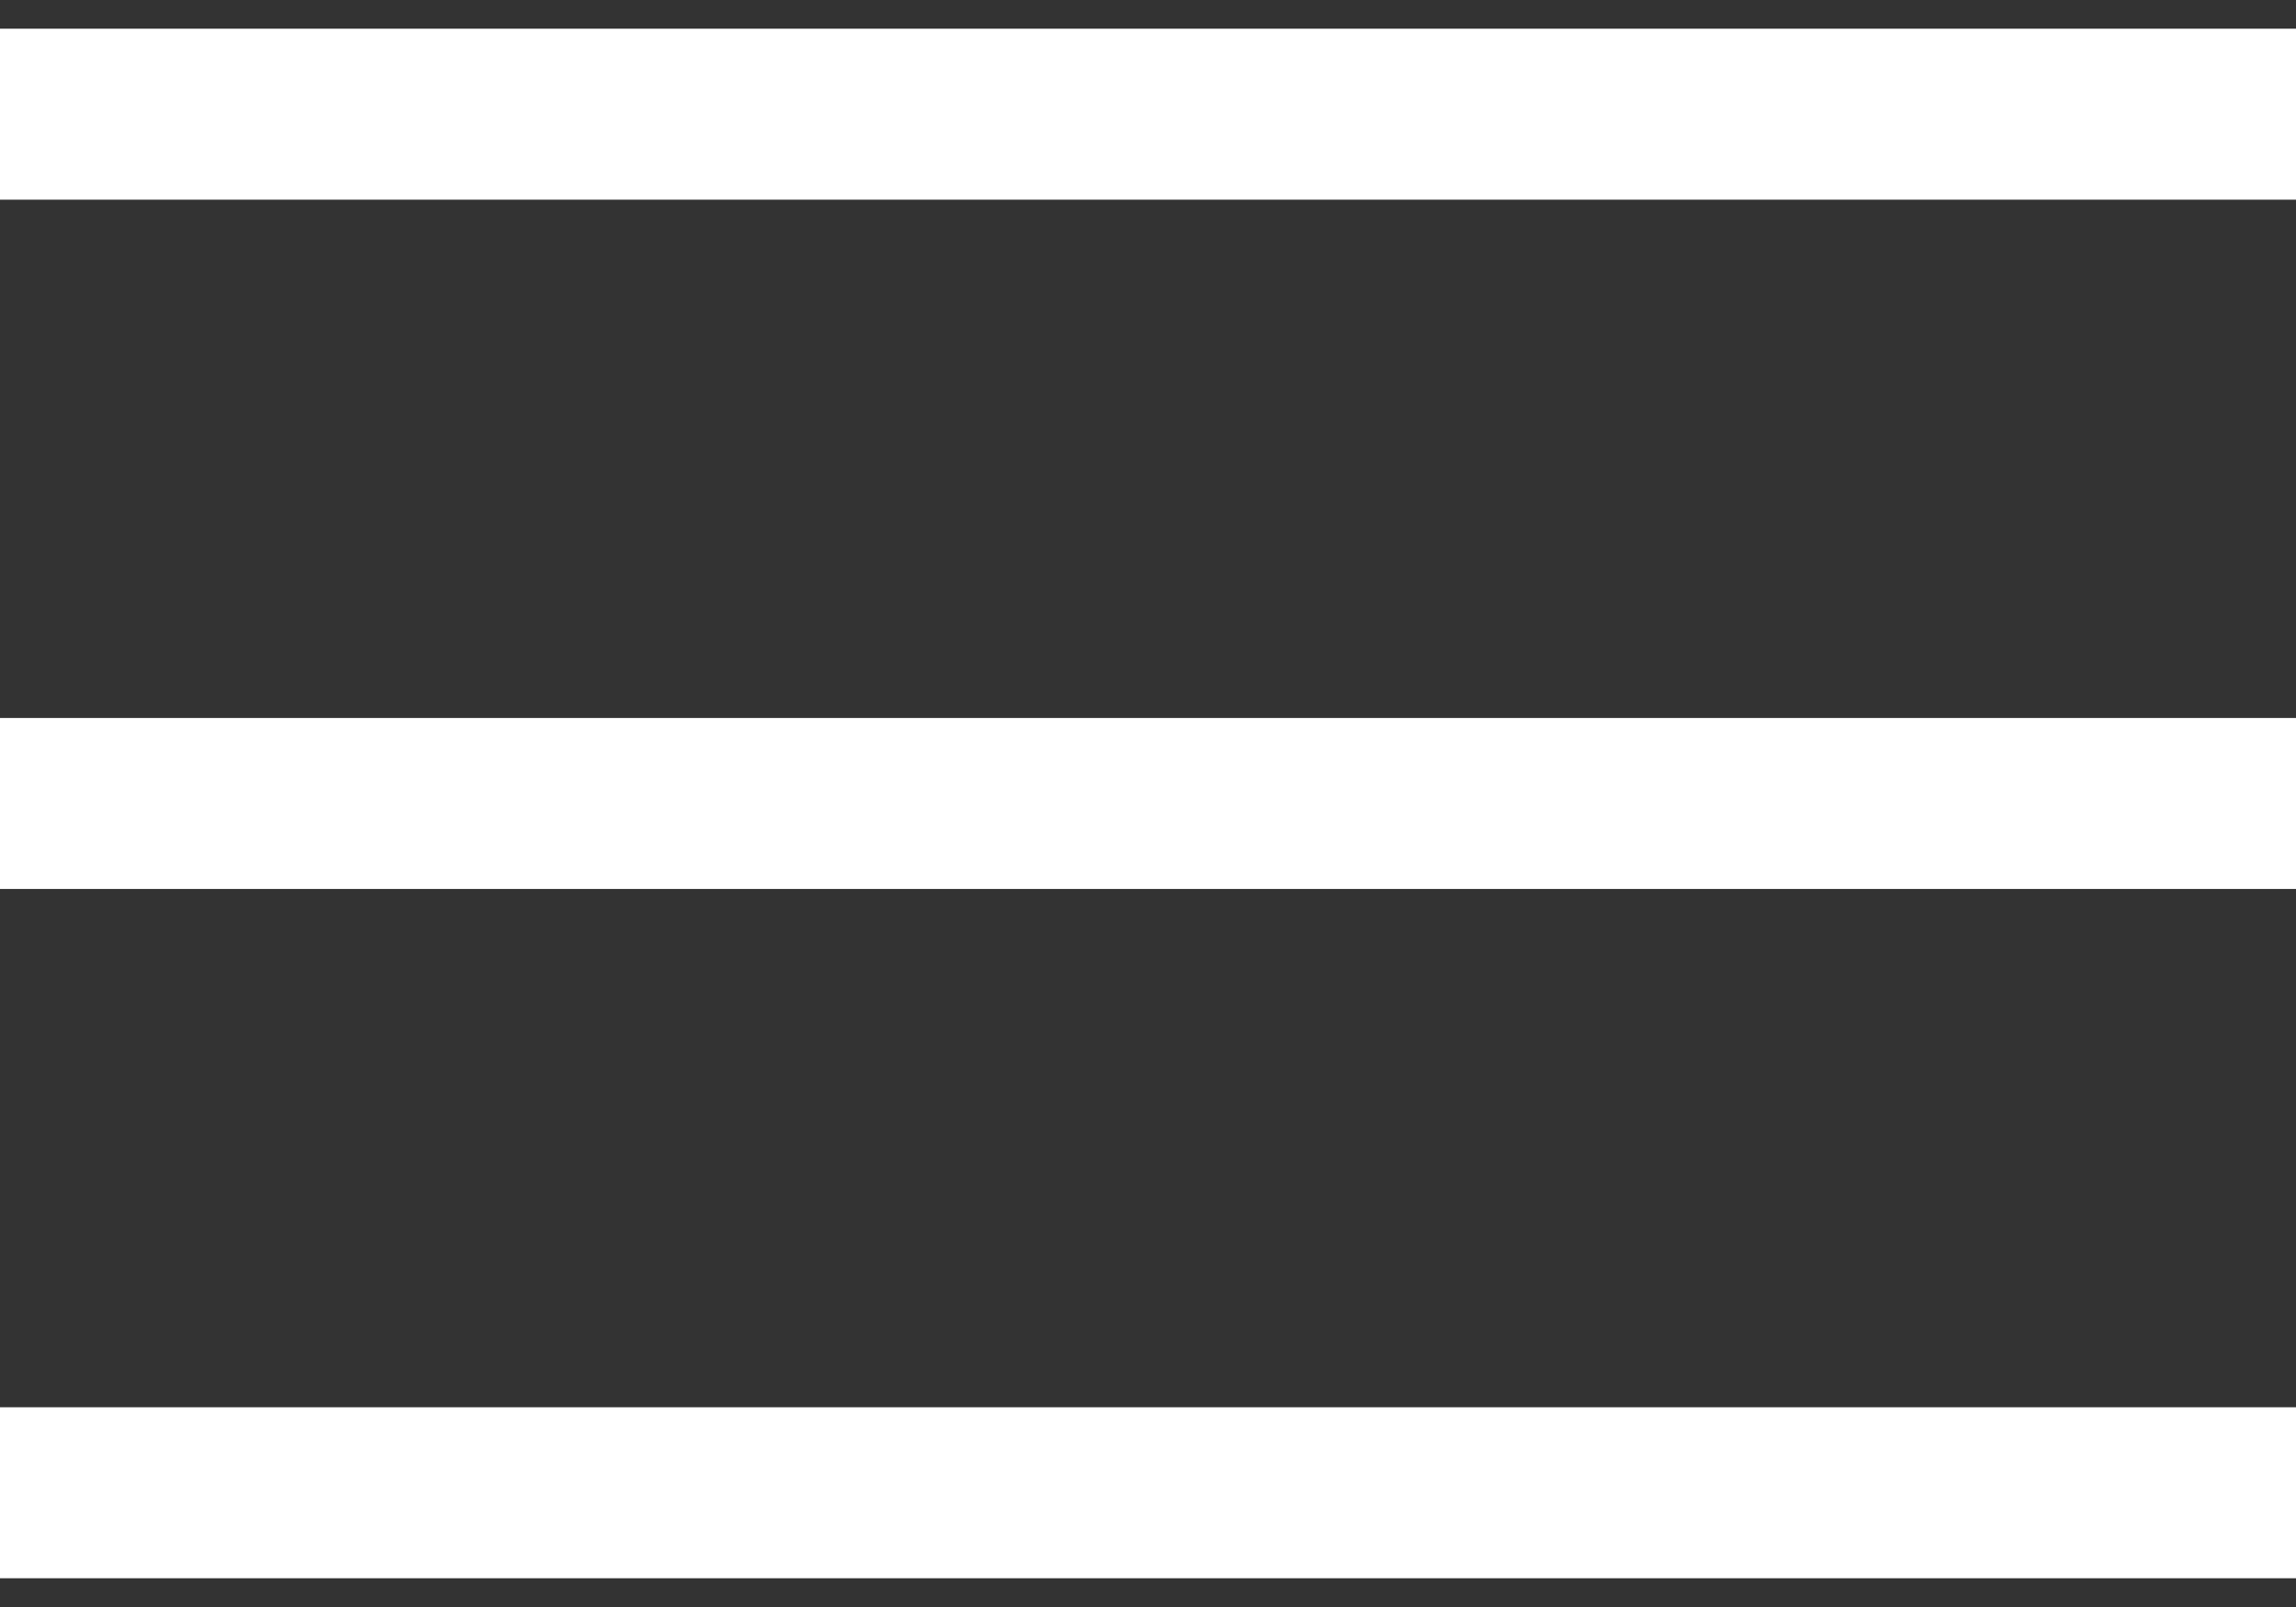 <?xml version="1.0" standalone="no"?>
<!-- Generator: Adobe Fireworks 10, Export SVG Extension by Aaron Beall (http://fireworks.abeall.com) . Version: 0.6.1  -->
<!DOCTYPE svg PUBLIC "-//W3C//DTD SVG 1.1//EN" "http://www.w3.org/Graphics/SVG/1.1/DTD/svg11.dtd">
<svg id="Untitled-%u30DA%u30FC%u30B8%201" viewBox="0 0 40 28" style="background-color:#ffffff00" version="1.1"
	xmlns="http://www.w3.org/2000/svg" xmlns:xlink="http://www.w3.org/1999/xlink" xml:space="preserve"
	x="0px" y="0px" width="40px" height="28px"
>
	<rect x="0" y="0" width="40" height="28" fill="#333333" stroke="none"/>
	<g>
		<rect x="0" y="0.5" width="40" height="2.979" fill="#ffffff"/>
		<rect x="0" y="12.51" width="40" height="2.979" fill="#ffffff"/>
		<rect x="0" y="24.52" width="40" height="2.979" fill="#ffffff"/>
	</g>
</svg>
